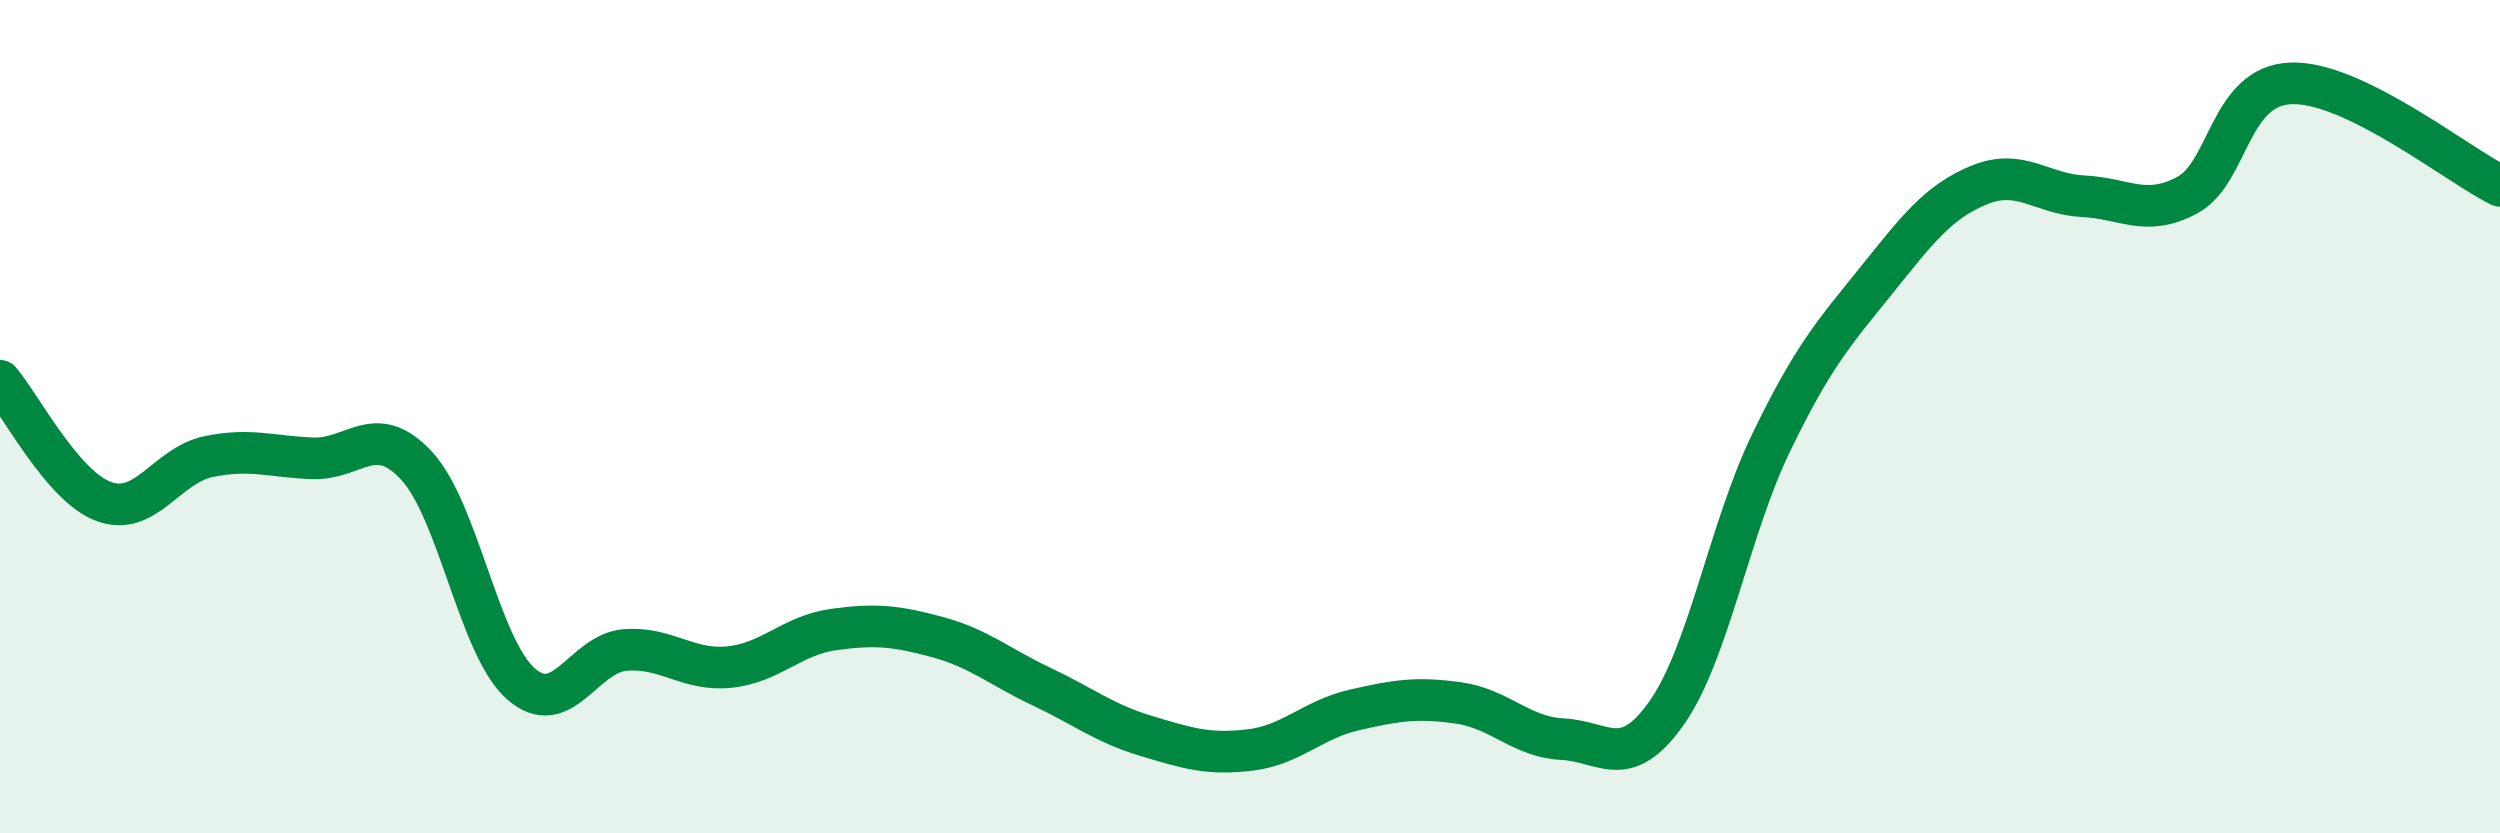 
    <svg width="60" height="20" viewBox="0 0 60 20" xmlns="http://www.w3.org/2000/svg">
      <path
        d="M 0,9.14 C 0.5,9.72 1.5,11.68 2.5,12.04 C 3.5,12.4 4,11.17 5,10.96 C 6,10.75 6.5,10.96 7.5,11 C 8.5,11.04 9,10.1 10,11.18 C 11,12.26 11.5,15.53 12.5,16.41 C 13.5,17.29 14,15.68 15,15.6 C 16,15.52 16.5,16.11 17.5,16.01 C 18.5,15.91 19,15.25 20,15.11 C 21,14.97 21.5,15.02 22.5,15.29 C 23.5,15.56 24,16.01 25,16.48 C 26,16.95 26.5,17.36 27.5,17.66 C 28.5,17.96 29,18.12 30,18 C 31,17.88 31.5,17.27 32.5,17.04 C 33.5,16.81 34,16.73 35,16.87 C 36,17.01 36.5,17.69 37.5,17.74 C 38.5,17.79 39,18.53 40,17.11 C 41,15.69 41.5,12.71 42.5,10.64 C 43.5,8.57 44,8.01 45,6.77 C 46,5.53 46.5,4.85 47.5,4.44 C 48.5,4.03 49,4.66 50,4.71 C 51,4.76 51.5,5.22 52.5,4.68 C 53.5,4.14 53.5,2.04 55,2 C 56.5,1.96 59,3.97 60,4.46L60 20L0 20Z"
        fill="#008740"
        opacity="0.1"
        stroke-linecap="round"
        stroke-linejoin="round"
      />
      <path
        d="M 0,9.14 C 0.5,9.72 1.5,11.68 2.5,12.04 C 3.5,12.4 4,11.17 5,10.96 C 6,10.75 6.5,10.96 7.5,11 C 8.5,11.04 9,10.1 10,11.18 C 11,12.26 11.5,15.53 12.5,16.41 C 13.5,17.29 14,15.68 15,15.6 C 16,15.52 16.5,16.11 17.5,16.01 C 18.5,15.91 19,15.25 20,15.11 C 21,14.97 21.5,15.02 22.5,15.29 C 23.5,15.56 24,16.01 25,16.48 C 26,16.95 26.5,17.36 27.5,17.66 C 28.5,17.96 29,18.12 30,18 C 31,17.88 31.5,17.27 32.5,17.04 C 33.5,16.81 34,16.73 35,16.87 C 36,17.01 36.5,17.69 37.5,17.74 C 38.5,17.79 39,18.53 40,17.11 C 41,15.69 41.5,12.71 42.5,10.64 C 43.5,8.57 44,8.01 45,6.77 C 46,5.53 46.5,4.85 47.5,4.44 C 48.5,4.03 49,4.66 50,4.71 C 51,4.76 51.5,5.22 52.5,4.68 C 53.5,4.14 53.5,2.04 55,2 C 56.5,1.96 59,3.97 60,4.46"
        stroke="#008740"
        stroke-width="1"
        fill="none"
        stroke-linecap="round"
        stroke-linejoin="round"
      />
    </svg>
  